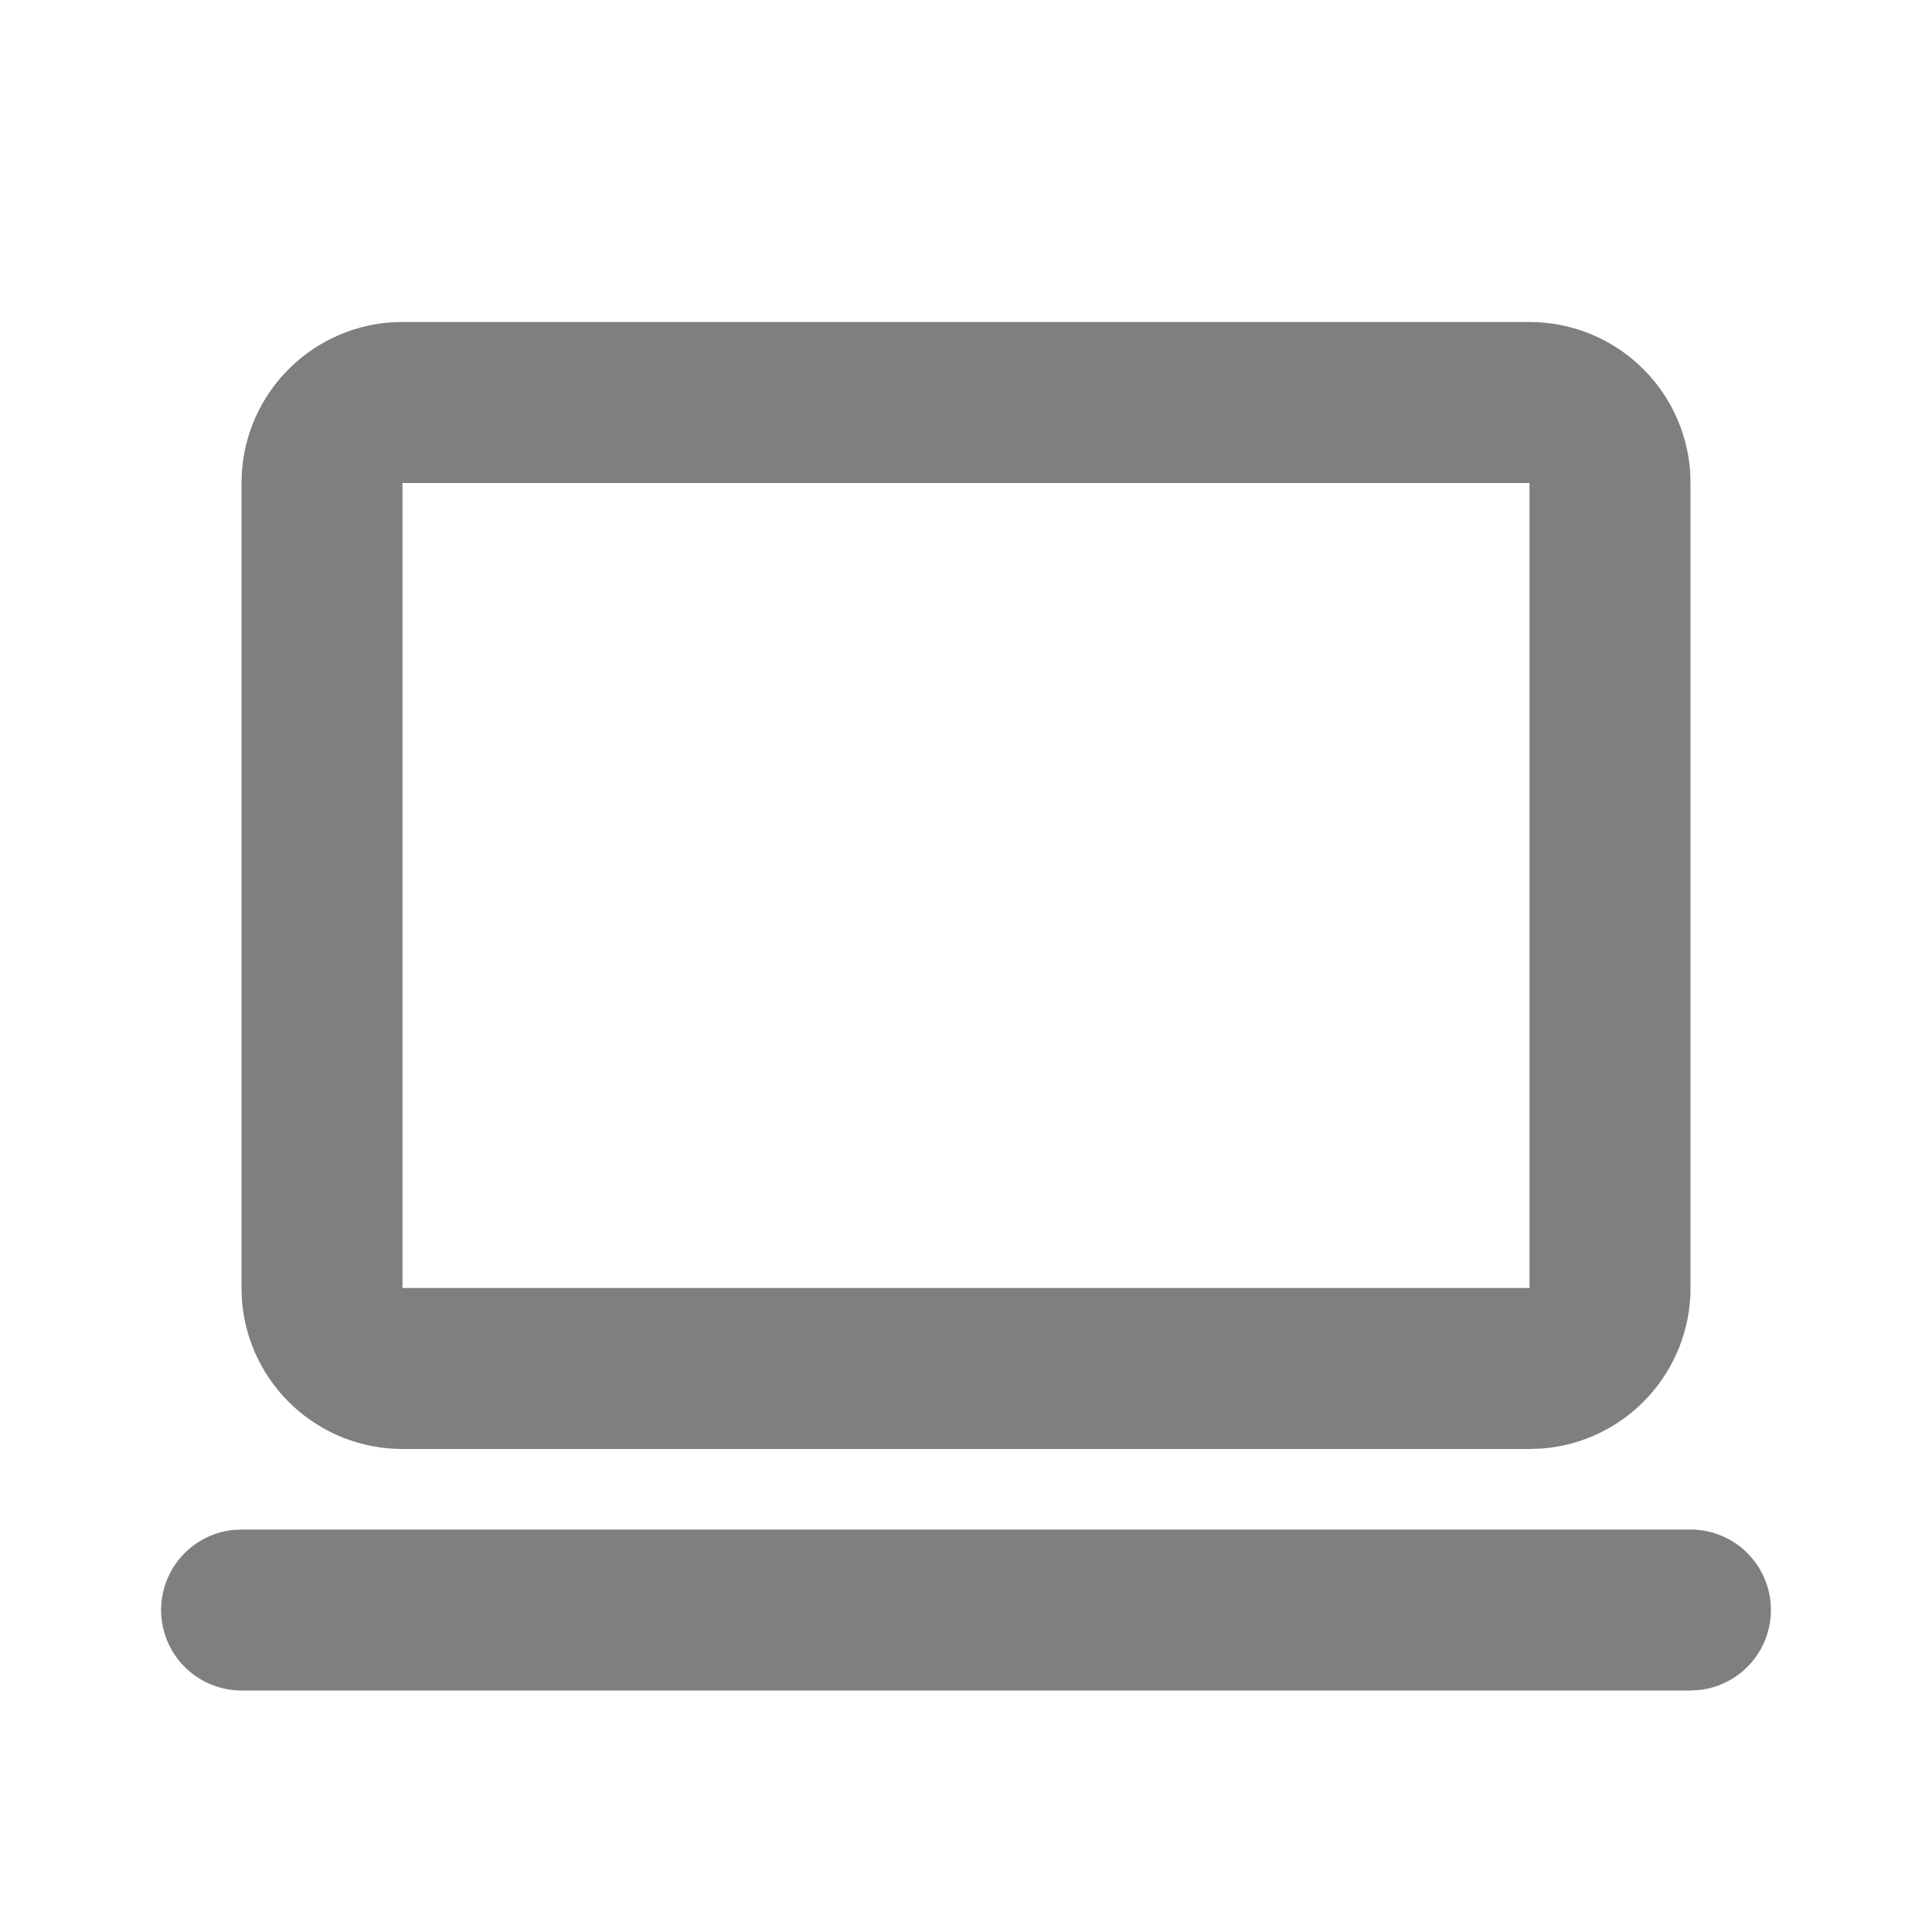 <svg width="60" height="60" viewBox="0 0 60 60" fill="none" xmlns="http://www.w3.org/2000/svg">
<g clip-path="url(#clip0_197_197)">
<path fill-rule="evenodd" clip-rule="evenodd" d="M52.5 47.5C53.137 47.501 53.75 47.745 54.214 48.182C54.677 48.62 54.956 49.217 54.993 49.853C55.03 50.49 54.824 51.116 54.414 51.605C54.005 52.093 53.425 52.407 52.793 52.483L52.5 52.5H7.5C6.863 52.499 6.25 52.255 5.787 51.818C5.323 51.38 5.045 50.783 5.007 50.147C4.97 49.51 5.177 48.884 5.586 48.395C5.995 47.907 6.575 47.593 7.208 47.517L7.5 47.5H52.5ZM47.5 10C48.762 10 49.977 10.476 50.901 11.334C51.827 12.191 52.393 13.367 52.488 14.625L52.5 15V40C52.501 41.261 52.024 42.476 51.166 43.401C50.309 44.326 49.133 44.893 47.875 44.987L47.5 45H12.5C11.239 45 10.024 44.524 9.099 43.666C8.174 42.809 7.607 41.633 7.513 40.375L7.5 40V15C7.5 13.739 7.976 12.524 8.834 11.599C9.692 10.674 10.867 10.107 12.125 10.012L12.5 10H47.5ZM47.5 15H12.5V40H47.5V15Z" fill="black" fill-opacity="0.5"/>
</g>
<defs>
<clipPath id="clip0_197_197">
<rect width="60" height="60" fill="white"/>
</clipPath>
</defs>
</svg>
